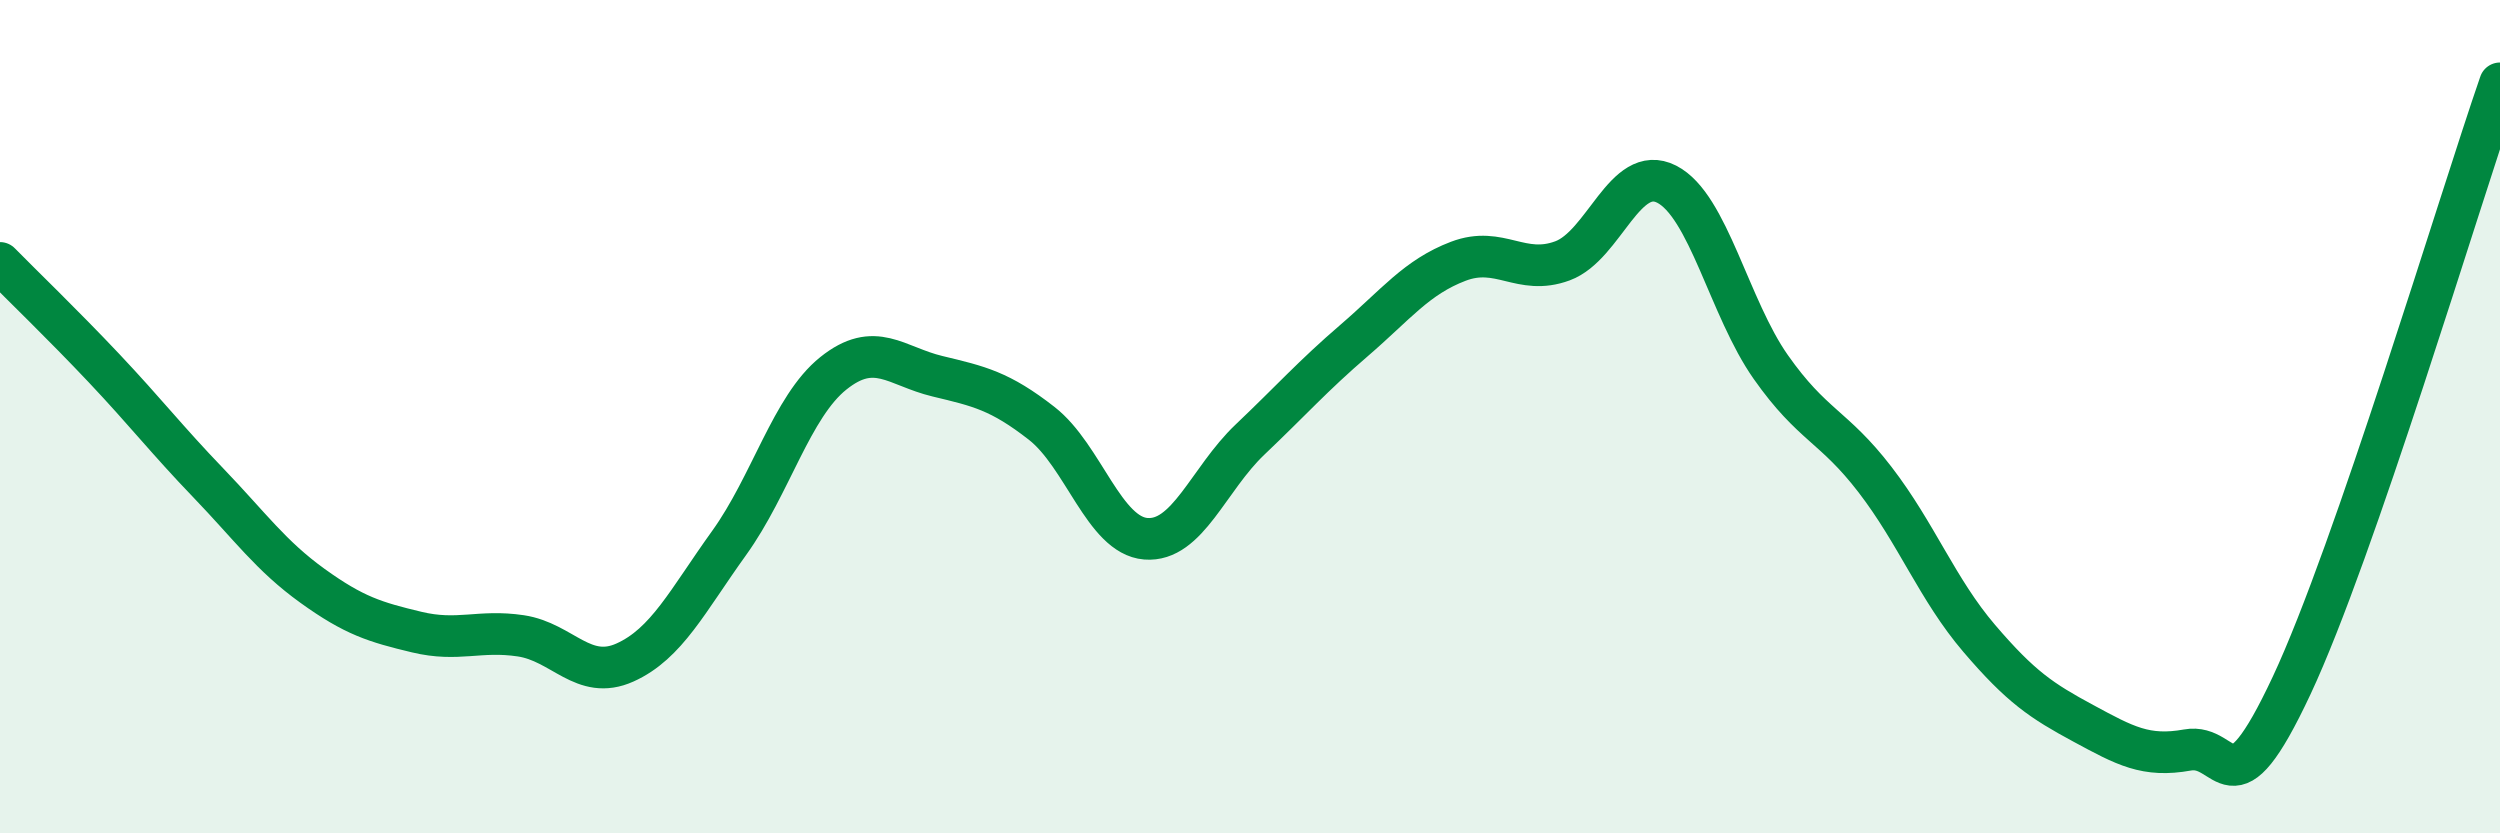 
    <svg width="60" height="20" viewBox="0 0 60 20" xmlns="http://www.w3.org/2000/svg">
      <path
        d="M 0,6.31 C 0.5,6.82 1.5,7.78 2.5,8.84 C 3.5,9.9 4,10.55 5,11.59 C 6,12.63 6.5,13.34 7.5,14.06 C 8.5,14.78 9,14.93 10,15.17 C 11,15.41 11.5,15.11 12.5,15.26 C 13.5,15.41 14,16.35 15,15.9 C 16,15.45 16.5,14.42 17.5,13.03 C 18.5,11.64 19,9.76 20,8.96 C 21,8.16 21.5,8.79 22.5,9.03 C 23.5,9.27 24,9.38 25,10.16 C 26,10.94 26.5,12.85 27.5,12.93 C 28.5,13.01 29,11.5 30,10.55 C 31,9.6 31.5,9.03 32.5,8.17 C 33.5,7.31 34,6.65 35,6.27 C 36,5.89 36.5,6.63 37.5,6.26 C 38.5,5.89 39,3.91 40,4.42 C 41,4.93 41.5,7.39 42.5,8.81 C 43.5,10.23 44,10.21 45,11.51 C 46,12.81 46.5,14.15 47.5,15.32 C 48.5,16.49 49,16.82 50,17.36 C 51,17.9 51.5,18.18 52.5,18 C 53.5,17.82 53.5,19.65 55,16.45 C 56.5,13.25 59,4.89 60,2L60 20L0 20Z"
        fill="#008740"
        opacity="0.1"
        stroke-linecap="round"
        stroke-linejoin="round"
      />
      <path
        d="M 0,6.31 C 0.5,6.82 1.5,7.78 2.5,8.84 C 3.5,9.9 4,10.55 5,11.59 C 6,12.63 6.5,13.34 7.5,14.06 C 8.5,14.78 9,14.93 10,15.17 C 11,15.41 11.5,15.11 12.5,15.26 C 13.5,15.41 14,16.35 15,15.9 C 16,15.45 16.5,14.42 17.5,13.03 C 18.5,11.64 19,9.76 20,8.96 C 21,8.16 21.5,8.79 22.5,9.03 C 23.5,9.27 24,9.38 25,10.16 C 26,10.94 26.5,12.85 27.5,12.93 C 28.5,13.01 29,11.5 30,10.55 C 31,9.6 31.5,9.03 32.5,8.17 C 33.5,7.31 34,6.65 35,6.27 C 36,5.89 36.5,6.63 37.5,6.26 C 38.5,5.89 39,3.91 40,4.42 C 41,4.93 41.5,7.39 42.5,8.81 C 43.5,10.23 44,10.21 45,11.51 C 46,12.81 46.5,14.15 47.5,15.32 C 48.5,16.49 49,16.82 50,17.36 C 51,17.9 51.5,18.18 52.5,18 C 53.5,17.82 53.5,19.65 55,16.45 C 56.5,13.25 59,4.89 60,2"
        stroke="#008740"
        stroke-width="1"
        fill="none"
        stroke-linecap="round"
        stroke-linejoin="round"
      />
    </svg>
  
